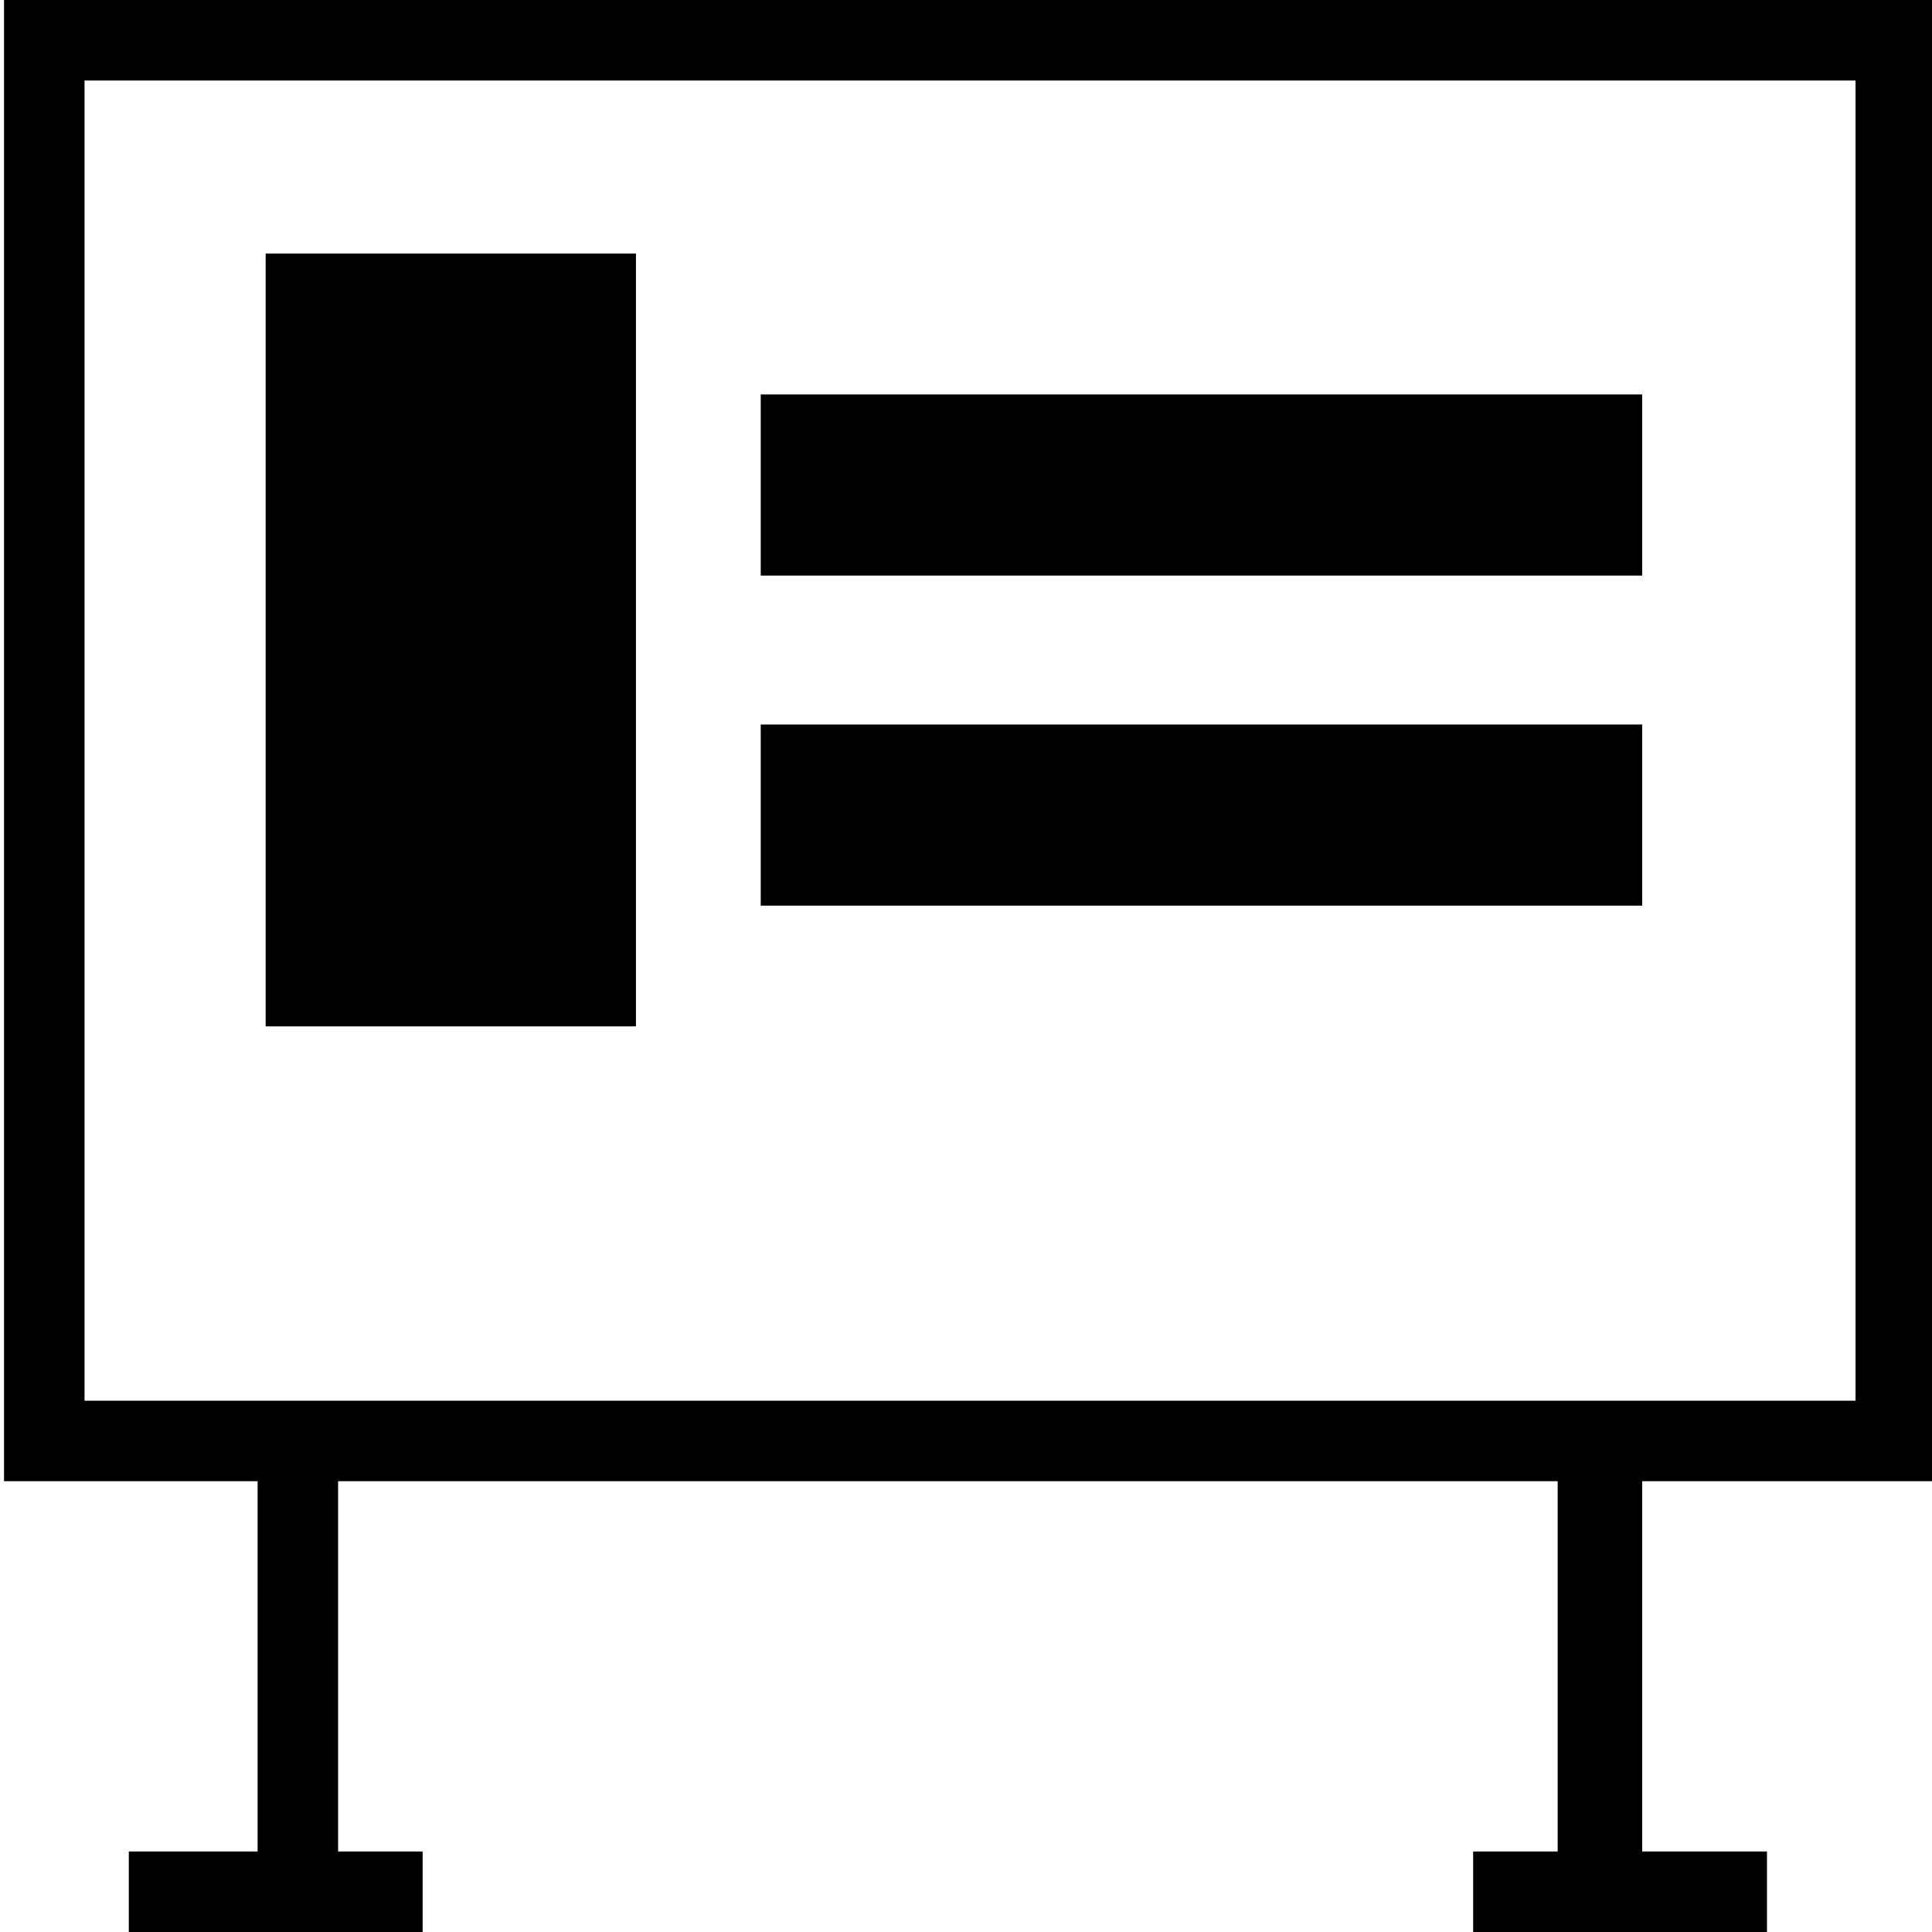 <?xml version="1.0" encoding="utf-8"?>
<!-- Generator: Adobe Illustrator 23.0.2, SVG Export Plug-In . SVG Version: 6.00 Build 0)  -->
<svg version="1.1" id="Layer_1" xmlns="http://www.w3.org/2000/svg" xmlns:xlink="http://www.w3.org/1999/xlink" x="0px" y="0px"
	 viewBox="0 0 48 48" style="enable-background:new 0 0 48 48;" xml:space="preserve">
<g fill="hsla(220, 36%, 23%, 1)">
	<rect x="6.6" y="6.3" width="9.2" height="19.2"/>
	<rect x="18.9" y="9.8" width="21.9" height="4.5"/>
	<rect x="18.9" y="18" width="21.9" height="4.5"/>
	<path d="M48.1,36.8V0h-48v36.8h6.3V46H3.2v2h3.1h2.1h2.1v-2H8.4v-9.2h30.3V46h-2.1v2h2.1h2.1h3.1v-2h-3.1v-9.2H48.1z M8.4,34.8
		L8.4,34.8l-2.1,0v0H2.1V2h44v32.8h-5.3v0h-2.1v0H8.4z"/>
</g>
</svg>
